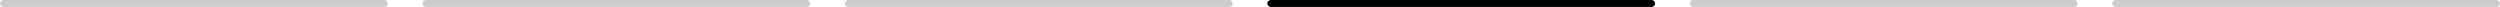 <?xml version="1.0" encoding="UTF-8"?> <svg xmlns="http://www.w3.org/2000/svg" width="361" height="1" viewBox="0 0 361 1" fill="none"><rect width="56" height="1" rx="0.5" fill="black" fill-opacity="0.2"></rect><rect x="61" width="56" height="1" rx="0.5" fill="black" fill-opacity="0.2"></rect><rect x="122" width="56" height="1" rx="0.5" fill="black" fill-opacity="0.2"></rect><rect x="183" width="56" height="1" rx="0.5" fill="black"></rect><rect x="244" width="56" height="1" rx="0.5" fill="black" fill-opacity="0.2"></rect><rect x="305" width="56" height="1" rx="0.5" fill="black" fill-opacity="0.2"></rect></svg> 